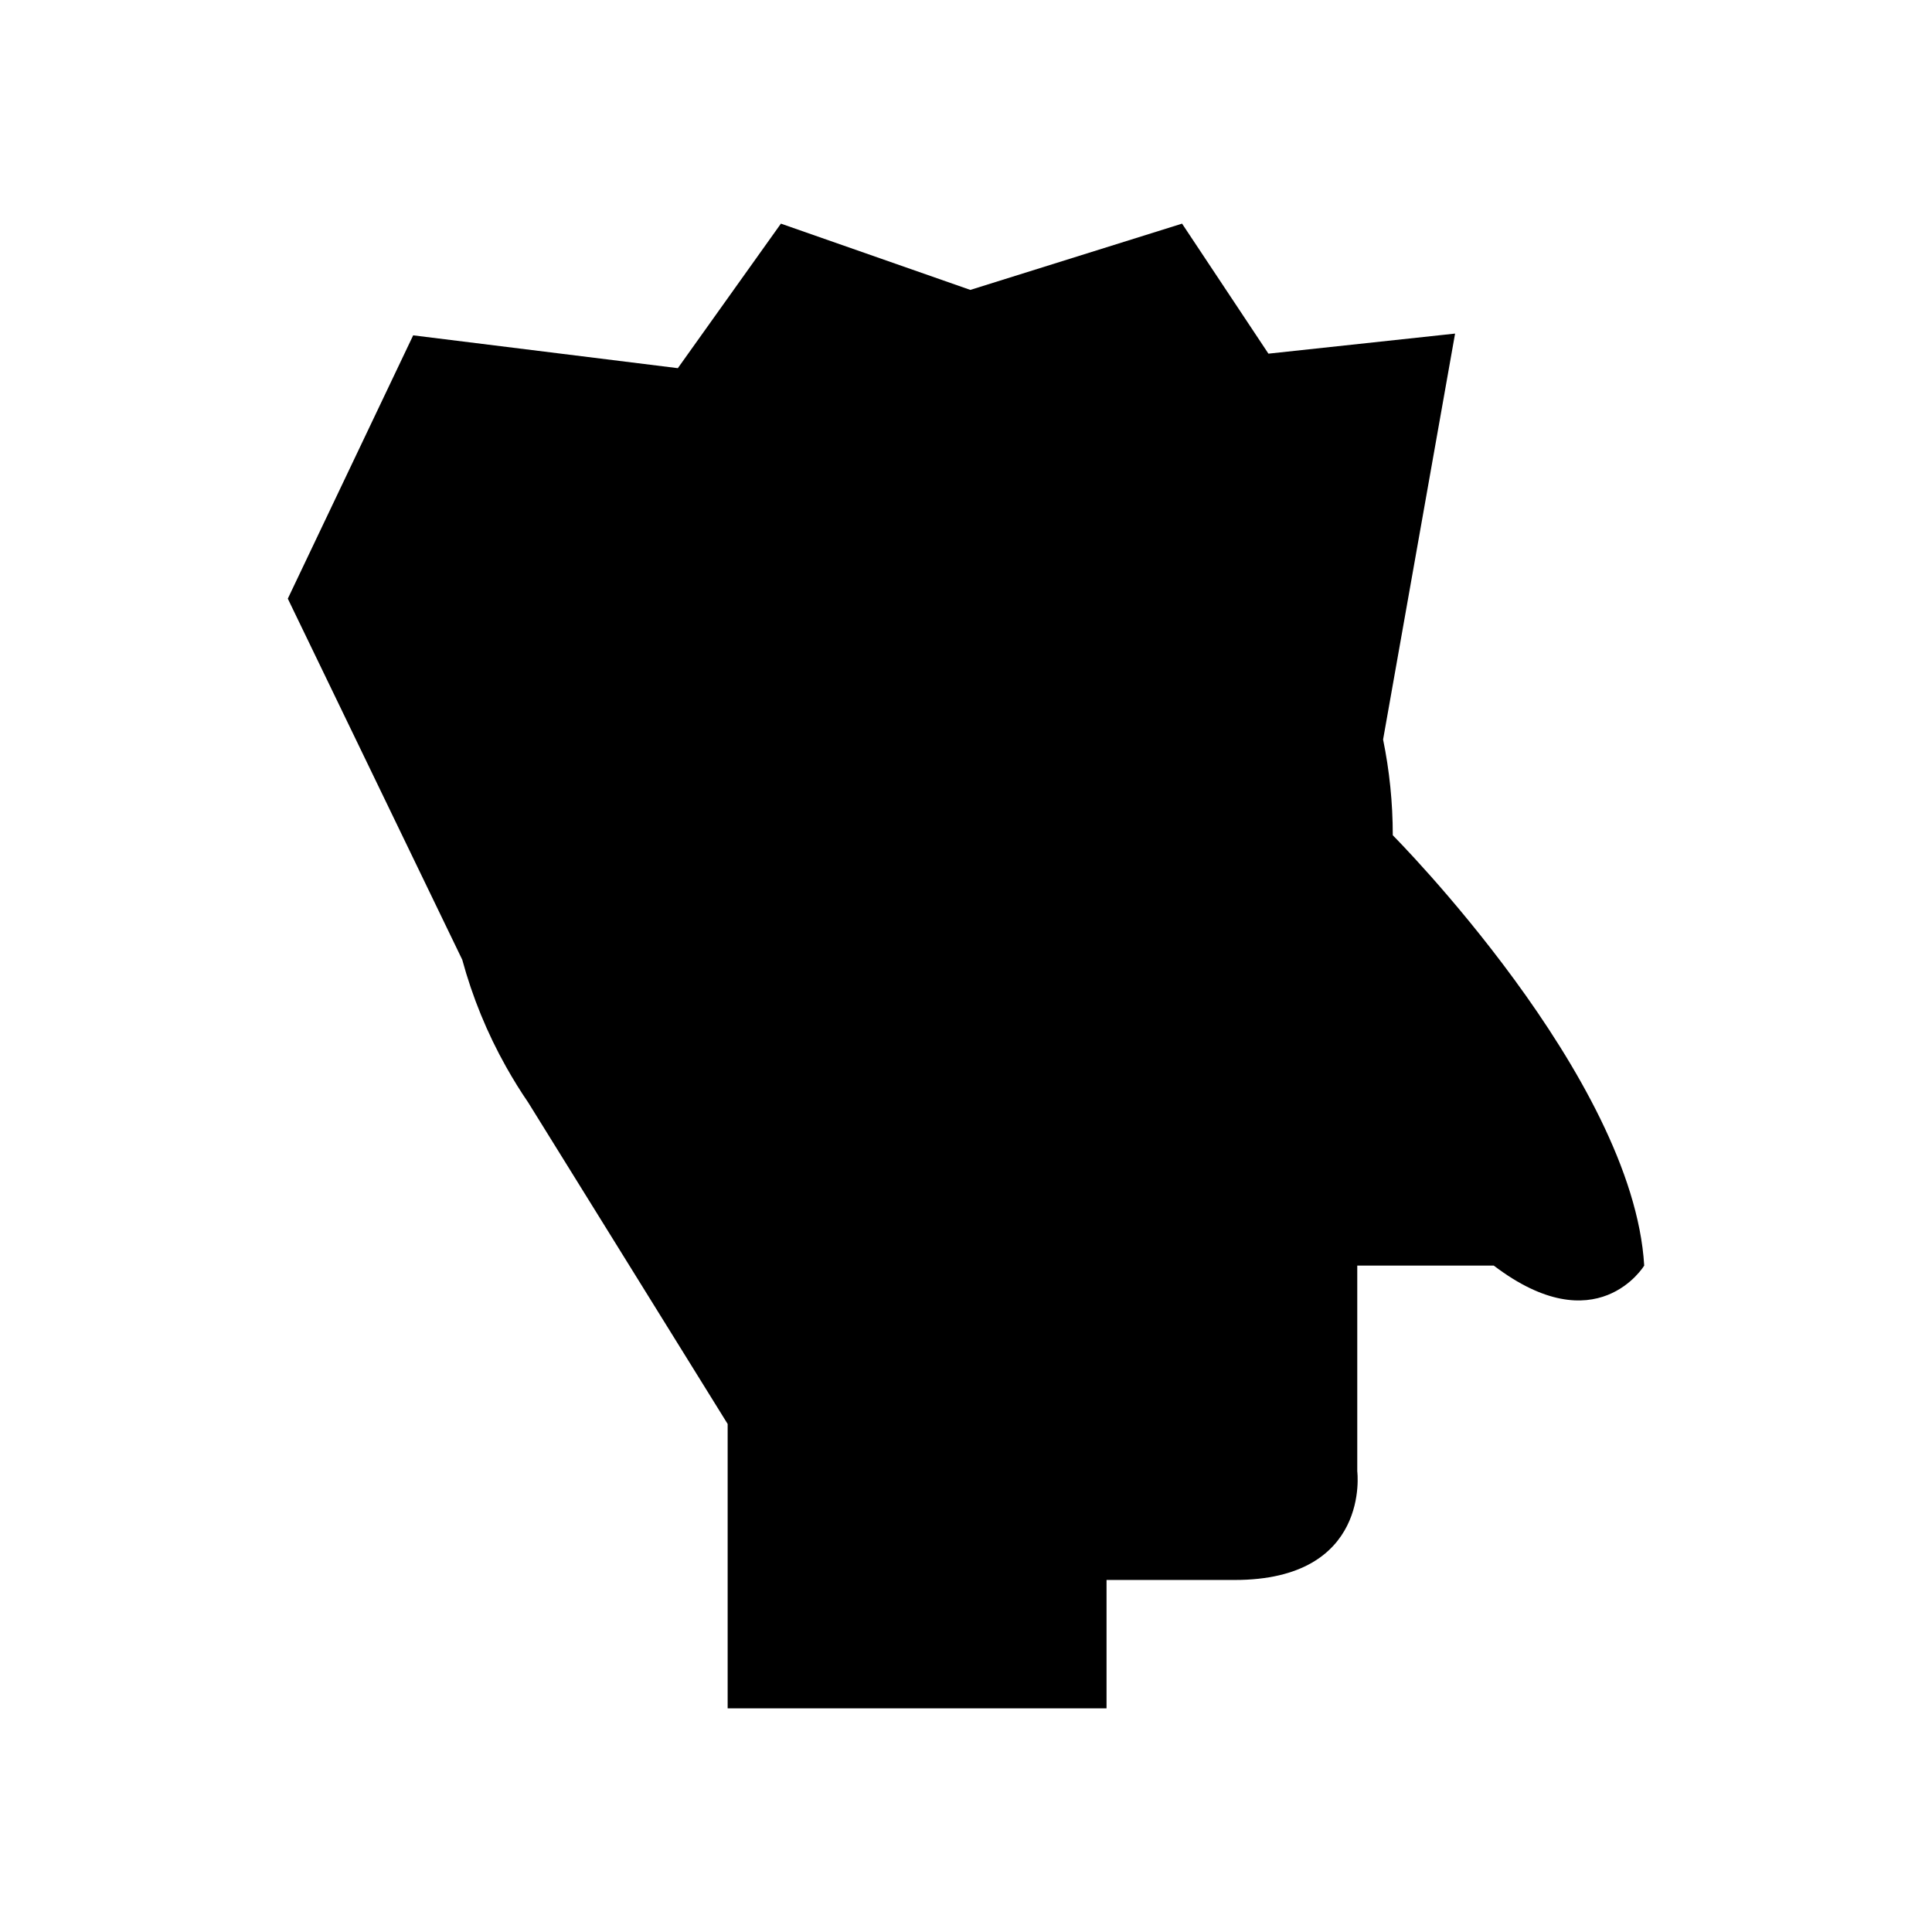 <?xml version="1.0" encoding="UTF-8"?>
<!-- Uploaded to: SVG Repo, www.svgrepo.com, Generator: SVG Repo Mixer Tools -->
<svg fill="#000000" width="800px" height="800px" version="1.1" viewBox="144 144 512 512" xmlns="http://www.w3.org/2000/svg">
 <path d="m513.1 365.35c0-8.691-0.887-17.176-2.566-25.367l19.078-107.58-49.465 5.32-22.887-34.457-56.109 17.562-50.203-17.562-27.316 38.301-70.137-8.699-33.223 69.781 46.195 95.613 0.012-0.004c2.723 10.023 6.641 19.559 11.617 28.422l-0.004 0.004 0.078 0.125c1.809 3.215 3.742 6.348 5.816 9.375l52.848 85.18v75.367h100.41v-34.023h33.961c36.176 0 32.484-28.793 32.484-28.793v-54.52h36.176c27.316 20.785 39.867 0 39.867 0-2.953-50.09-66.629-114.04-66.629-114.04z"/>
</svg>